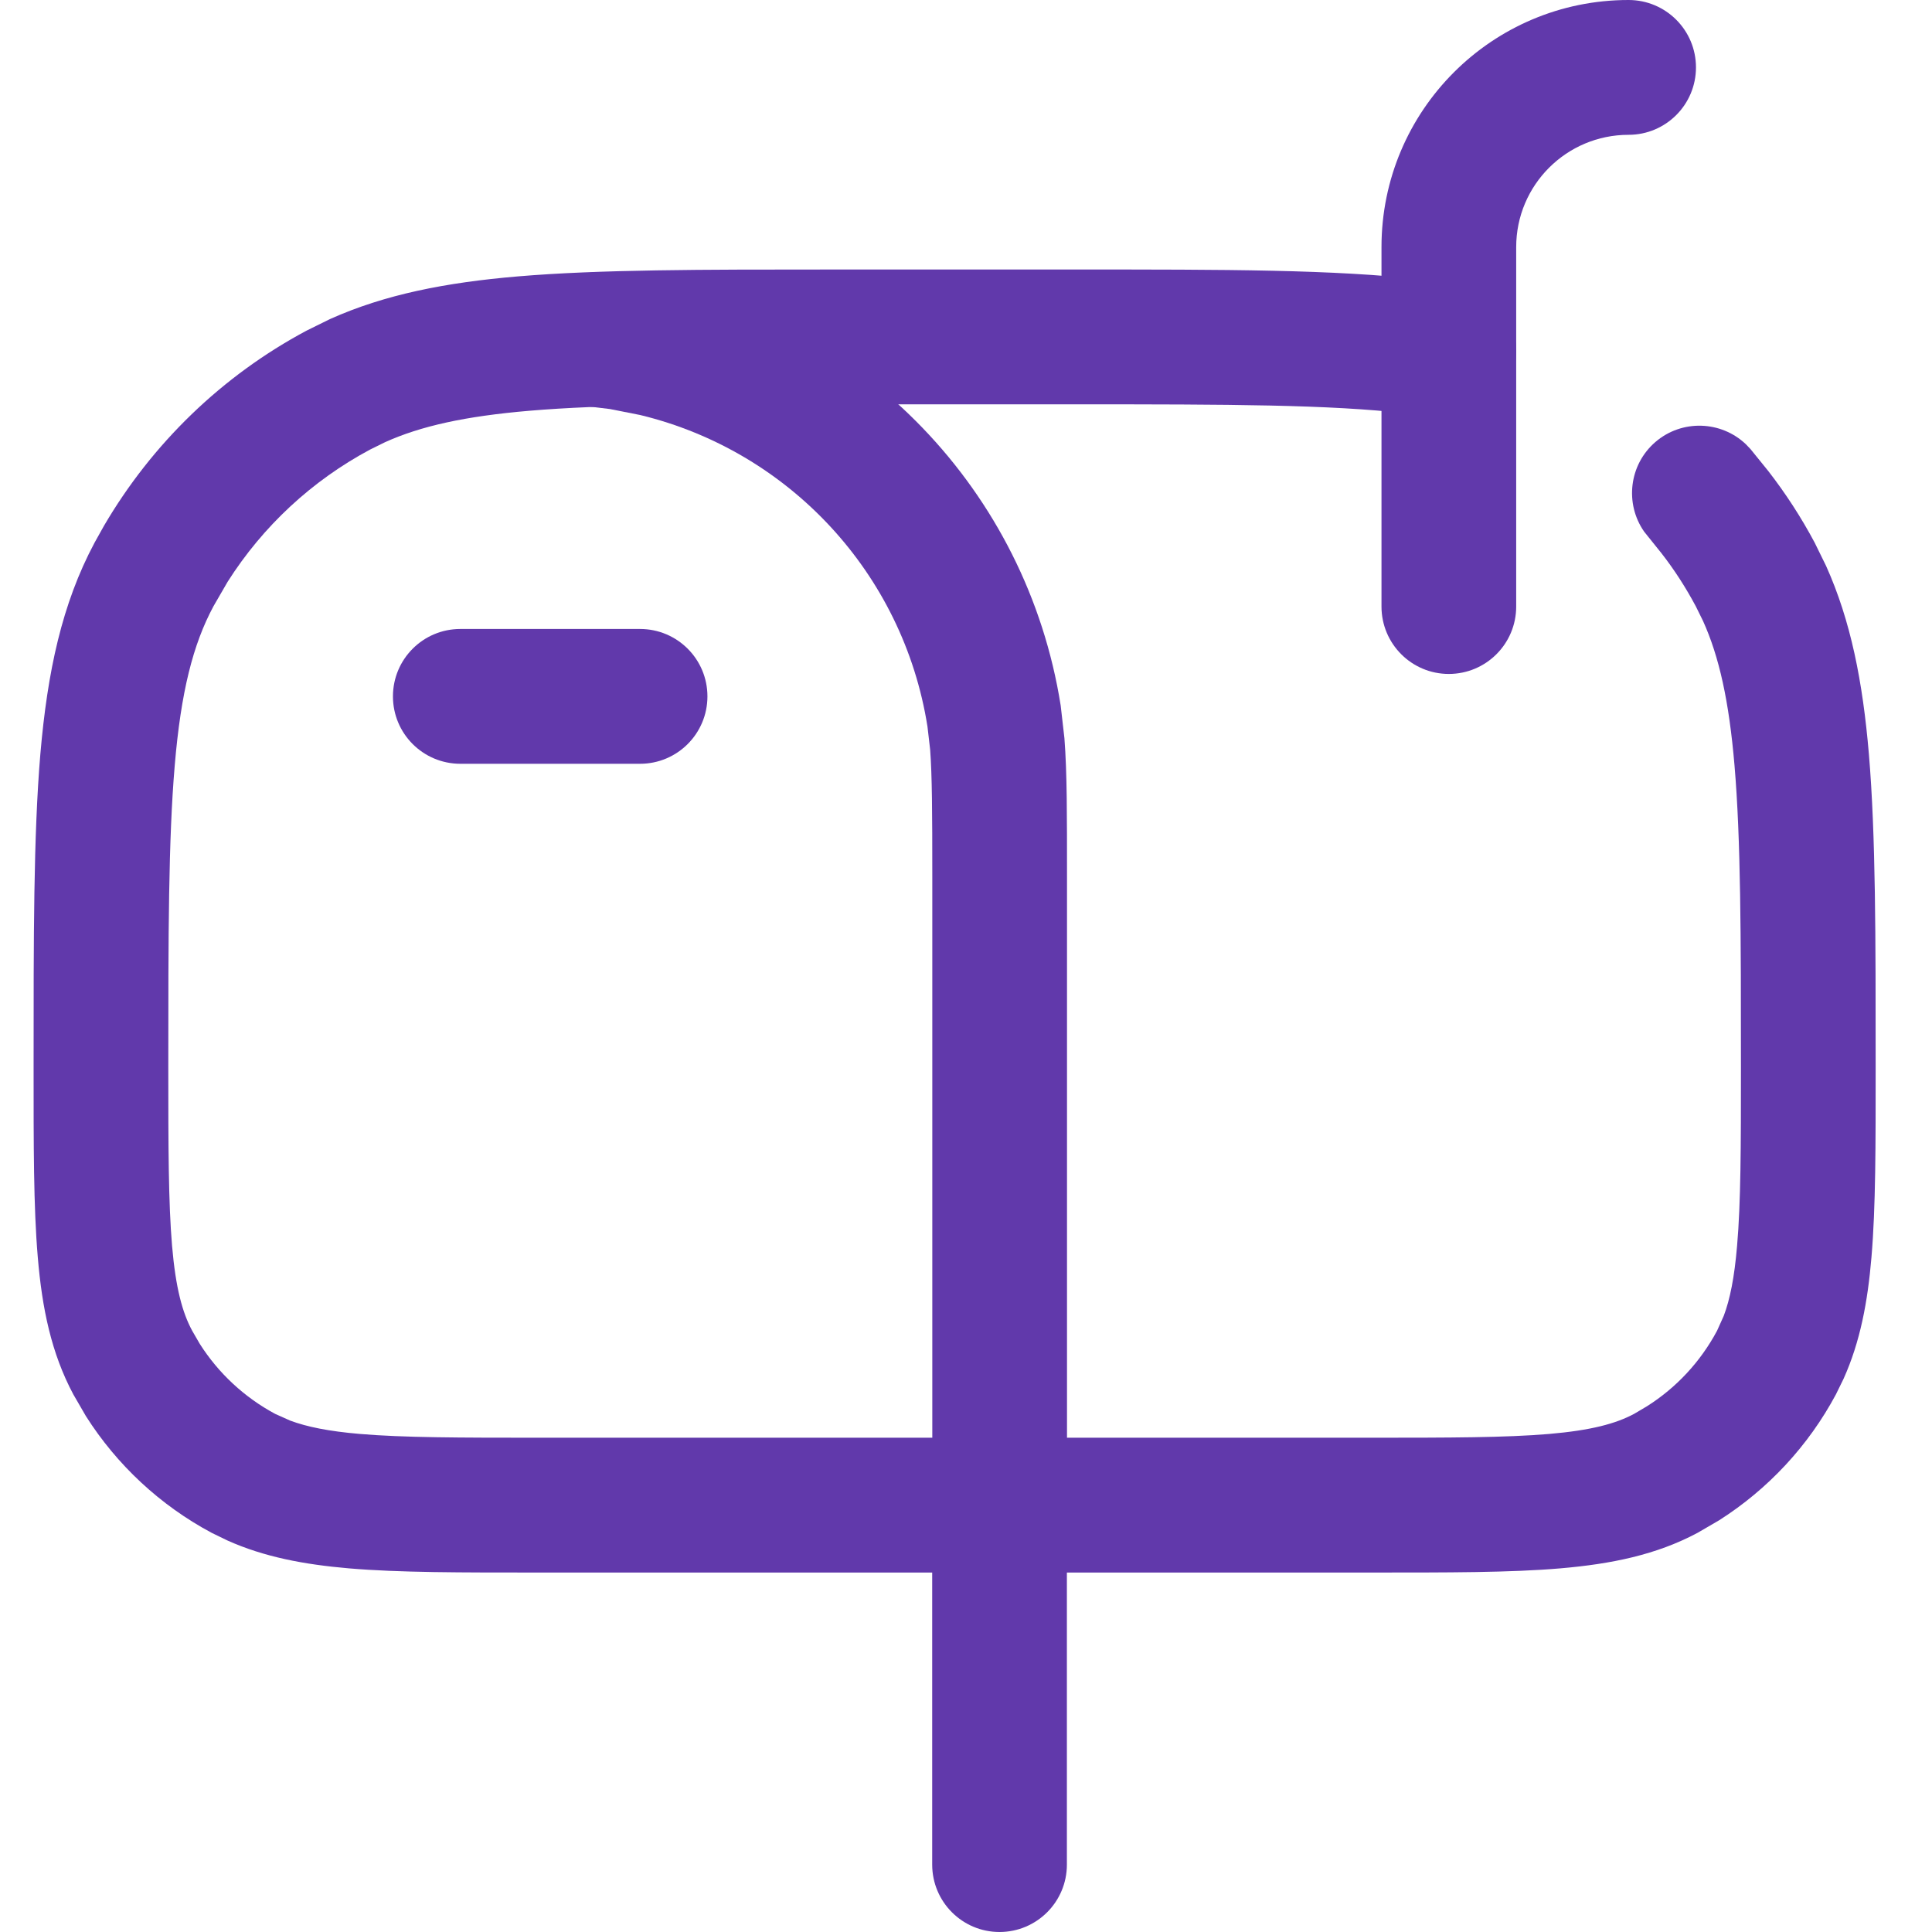 <svg width="18" height="18" viewBox="0 0 18 18" fill="none" xmlns="http://www.w3.org/2000/svg">
<g clip-path="url(#clip0_18239_12464)">
<path d="M5.963 5.86C6.31 5.86 6.591 6.141 6.591 6.488C6.591 6.835 6.31 7.116 5.963 7.116H4.289C3.942 7.116 3.661 6.835 3.661 6.488C3.661 6.141 3.942 5.86 4.289 5.86H5.963Z" fill="#6139AB"/>
<path d="M12.871 5.651V2.302C12.871 1.031 13.901 0 15.173 0C15.52 0 15.801 0.281 15.801 0.628C15.801 0.975 15.52 1.256 15.173 1.256C14.595 1.256 14.126 1.724 14.126 2.302V5.651C14.126 5.998 13.845 6.279 13.498 6.279C13.152 6.279 12.871 5.998 12.871 5.651Z" fill="#6139AB"/>
<path d="M8.685 17.372V14.023C8.685 13.677 8.966 13.396 9.312 13.396C9.659 13.396 9.94 13.677 9.94 14.023V17.372C9.94 17.719 9.659 18 9.312 18C8.966 18 8.685 17.719 8.685 17.372Z" fill="#6139AB"/>
<path d="M0.313 9.942C0.313 8.731 0.312 7.784 0.376 7.025C0.442 6.258 0.577 5.625 0.881 5.056L0.968 4.9C1.417 4.132 2.07 3.5 2.857 3.08L3.074 2.973C3.586 2.743 4.154 2.632 4.826 2.575C5.585 2.511 6.532 2.511 7.743 2.511H10.045C11.405 2.511 12.44 2.51 13.261 2.606L13.601 2.653L13.664 2.667C13.971 2.75 14.171 3.054 14.118 3.374C14.066 3.695 13.778 3.919 13.46 3.899L13.396 3.892L13.104 3.852C12.391 3.769 11.446 3.767 10.045 3.767H7.743C6.51 3.767 5.625 3.768 4.932 3.827C4.332 3.878 3.919 3.97 3.587 4.12L3.449 4.188C2.906 4.478 2.449 4.903 2.121 5.42L1.989 5.648C1.798 6.004 1.686 6.445 1.628 7.131C1.569 7.824 1.568 8.709 1.568 9.942C1.568 10.685 1.569 11.204 1.603 11.607C1.637 12.002 1.699 12.229 1.791 12.399L1.861 12.52C2.035 12.794 2.277 13.019 2.564 13.173L2.705 13.236C2.859 13.293 3.06 13.335 3.356 13.36C3.759 13.394 4.278 13.395 5.022 13.395H12.766C13.51 13.395 14.028 13.394 14.431 13.36C14.826 13.326 15.053 13.264 15.224 13.173L15.344 13.102C15.618 12.929 15.843 12.687 15.997 12.399L16.06 12.259C16.118 12.105 16.159 11.903 16.184 11.607C16.219 11.204 16.22 10.685 16.22 9.942C16.22 8.709 16.219 7.824 16.16 7.131C16.109 6.531 16.017 6.118 15.867 5.786L15.799 5.648C15.706 5.474 15.6 5.309 15.48 5.155L15.358 5.003L15.318 4.953C15.136 4.692 15.177 4.33 15.423 4.118C15.669 3.906 16.034 3.919 16.265 4.138L16.309 4.184L16.475 4.389C16.637 4.598 16.782 4.821 16.907 5.056L17.013 5.272C17.244 5.785 17.355 6.353 17.412 7.025C17.476 7.784 17.475 8.731 17.475 9.942C17.475 10.664 17.476 11.245 17.436 11.713C17.401 12.13 17.331 12.502 17.176 12.846L17.105 12.991C16.849 13.47 16.473 13.874 16.017 14.164L15.816 14.281C15.432 14.486 15.014 14.571 14.538 14.612C14.069 14.652 13.488 14.651 12.766 14.651H5.022C4.3 14.651 3.719 14.652 3.25 14.612C2.833 14.576 2.461 14.506 2.118 14.352L1.972 14.281C1.493 14.025 1.089 13.649 0.8 13.193L0.683 12.991C0.478 12.607 0.392 12.19 0.352 11.713C0.312 11.245 0.313 10.664 0.313 9.942Z" fill="#6139AB"/>
<path d="M8.686 14.023V8.163C8.686 7.561 8.684 7.227 8.666 6.985L8.641 6.769C8.415 5.341 7.352 4.203 5.966 3.867L5.683 3.811L5.51 3.79L5.446 3.781C5.134 3.722 4.911 3.434 4.939 3.11C4.968 2.786 5.237 2.541 5.555 2.537L5.62 2.539L5.88 2.57L6.072 2.605C8.04 2.998 9.566 4.577 9.882 6.572L9.917 6.878C9.942 7.203 9.941 7.598 9.941 8.163V14.023C9.941 14.37 9.66 14.651 9.314 14.651C8.967 14.651 8.686 14.37 8.686 14.023Z" fill="#6139AB"/>
</g>
<defs>
<clipPath id="clip0_18239_12464">
<rect width="18" height="18" fill="white"/>
</clipPath>
</defs>
</svg>
